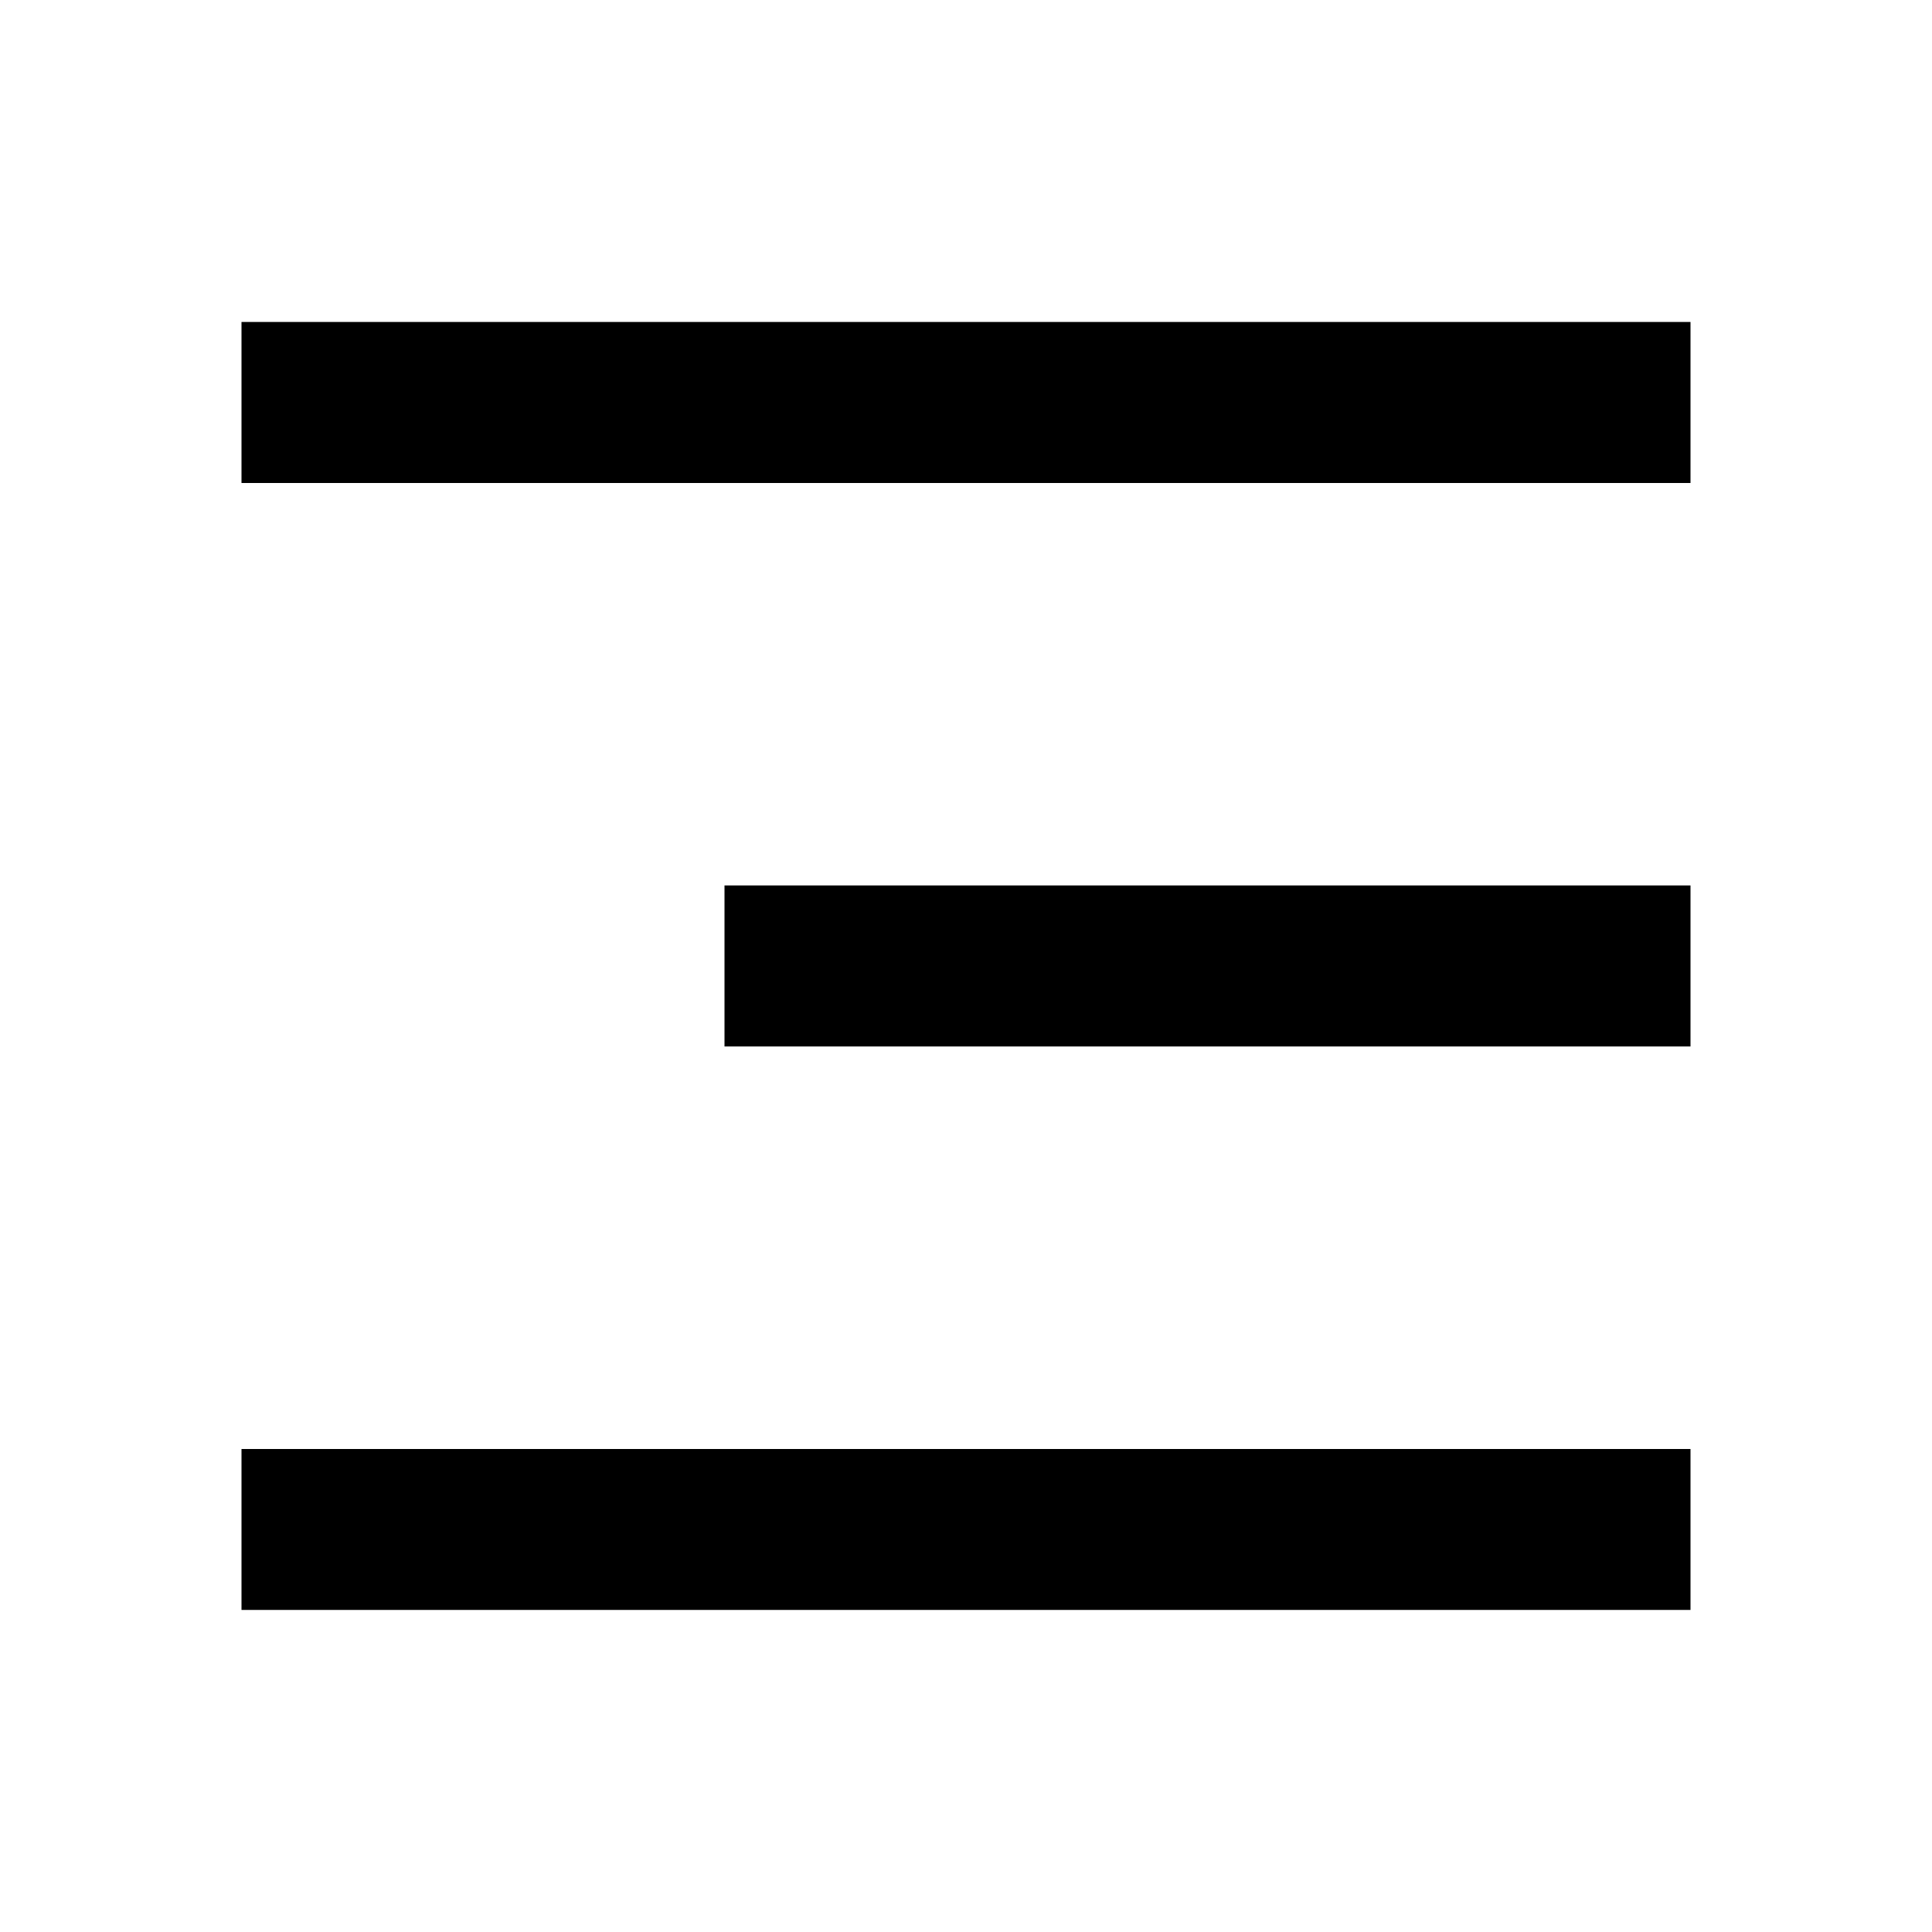<svg width="20" height="20" viewBox="0 0 20 20" fill="none" xmlns="http://www.w3.org/2000/svg">
<path d="M2.5 3.333H17.5V5H2.5V3.333ZM7.5 9.166H17.5V10.833H7.5V9.166ZM2.5 15H17.5V16.666H2.5V15Z" fill="black"/>
</svg>
